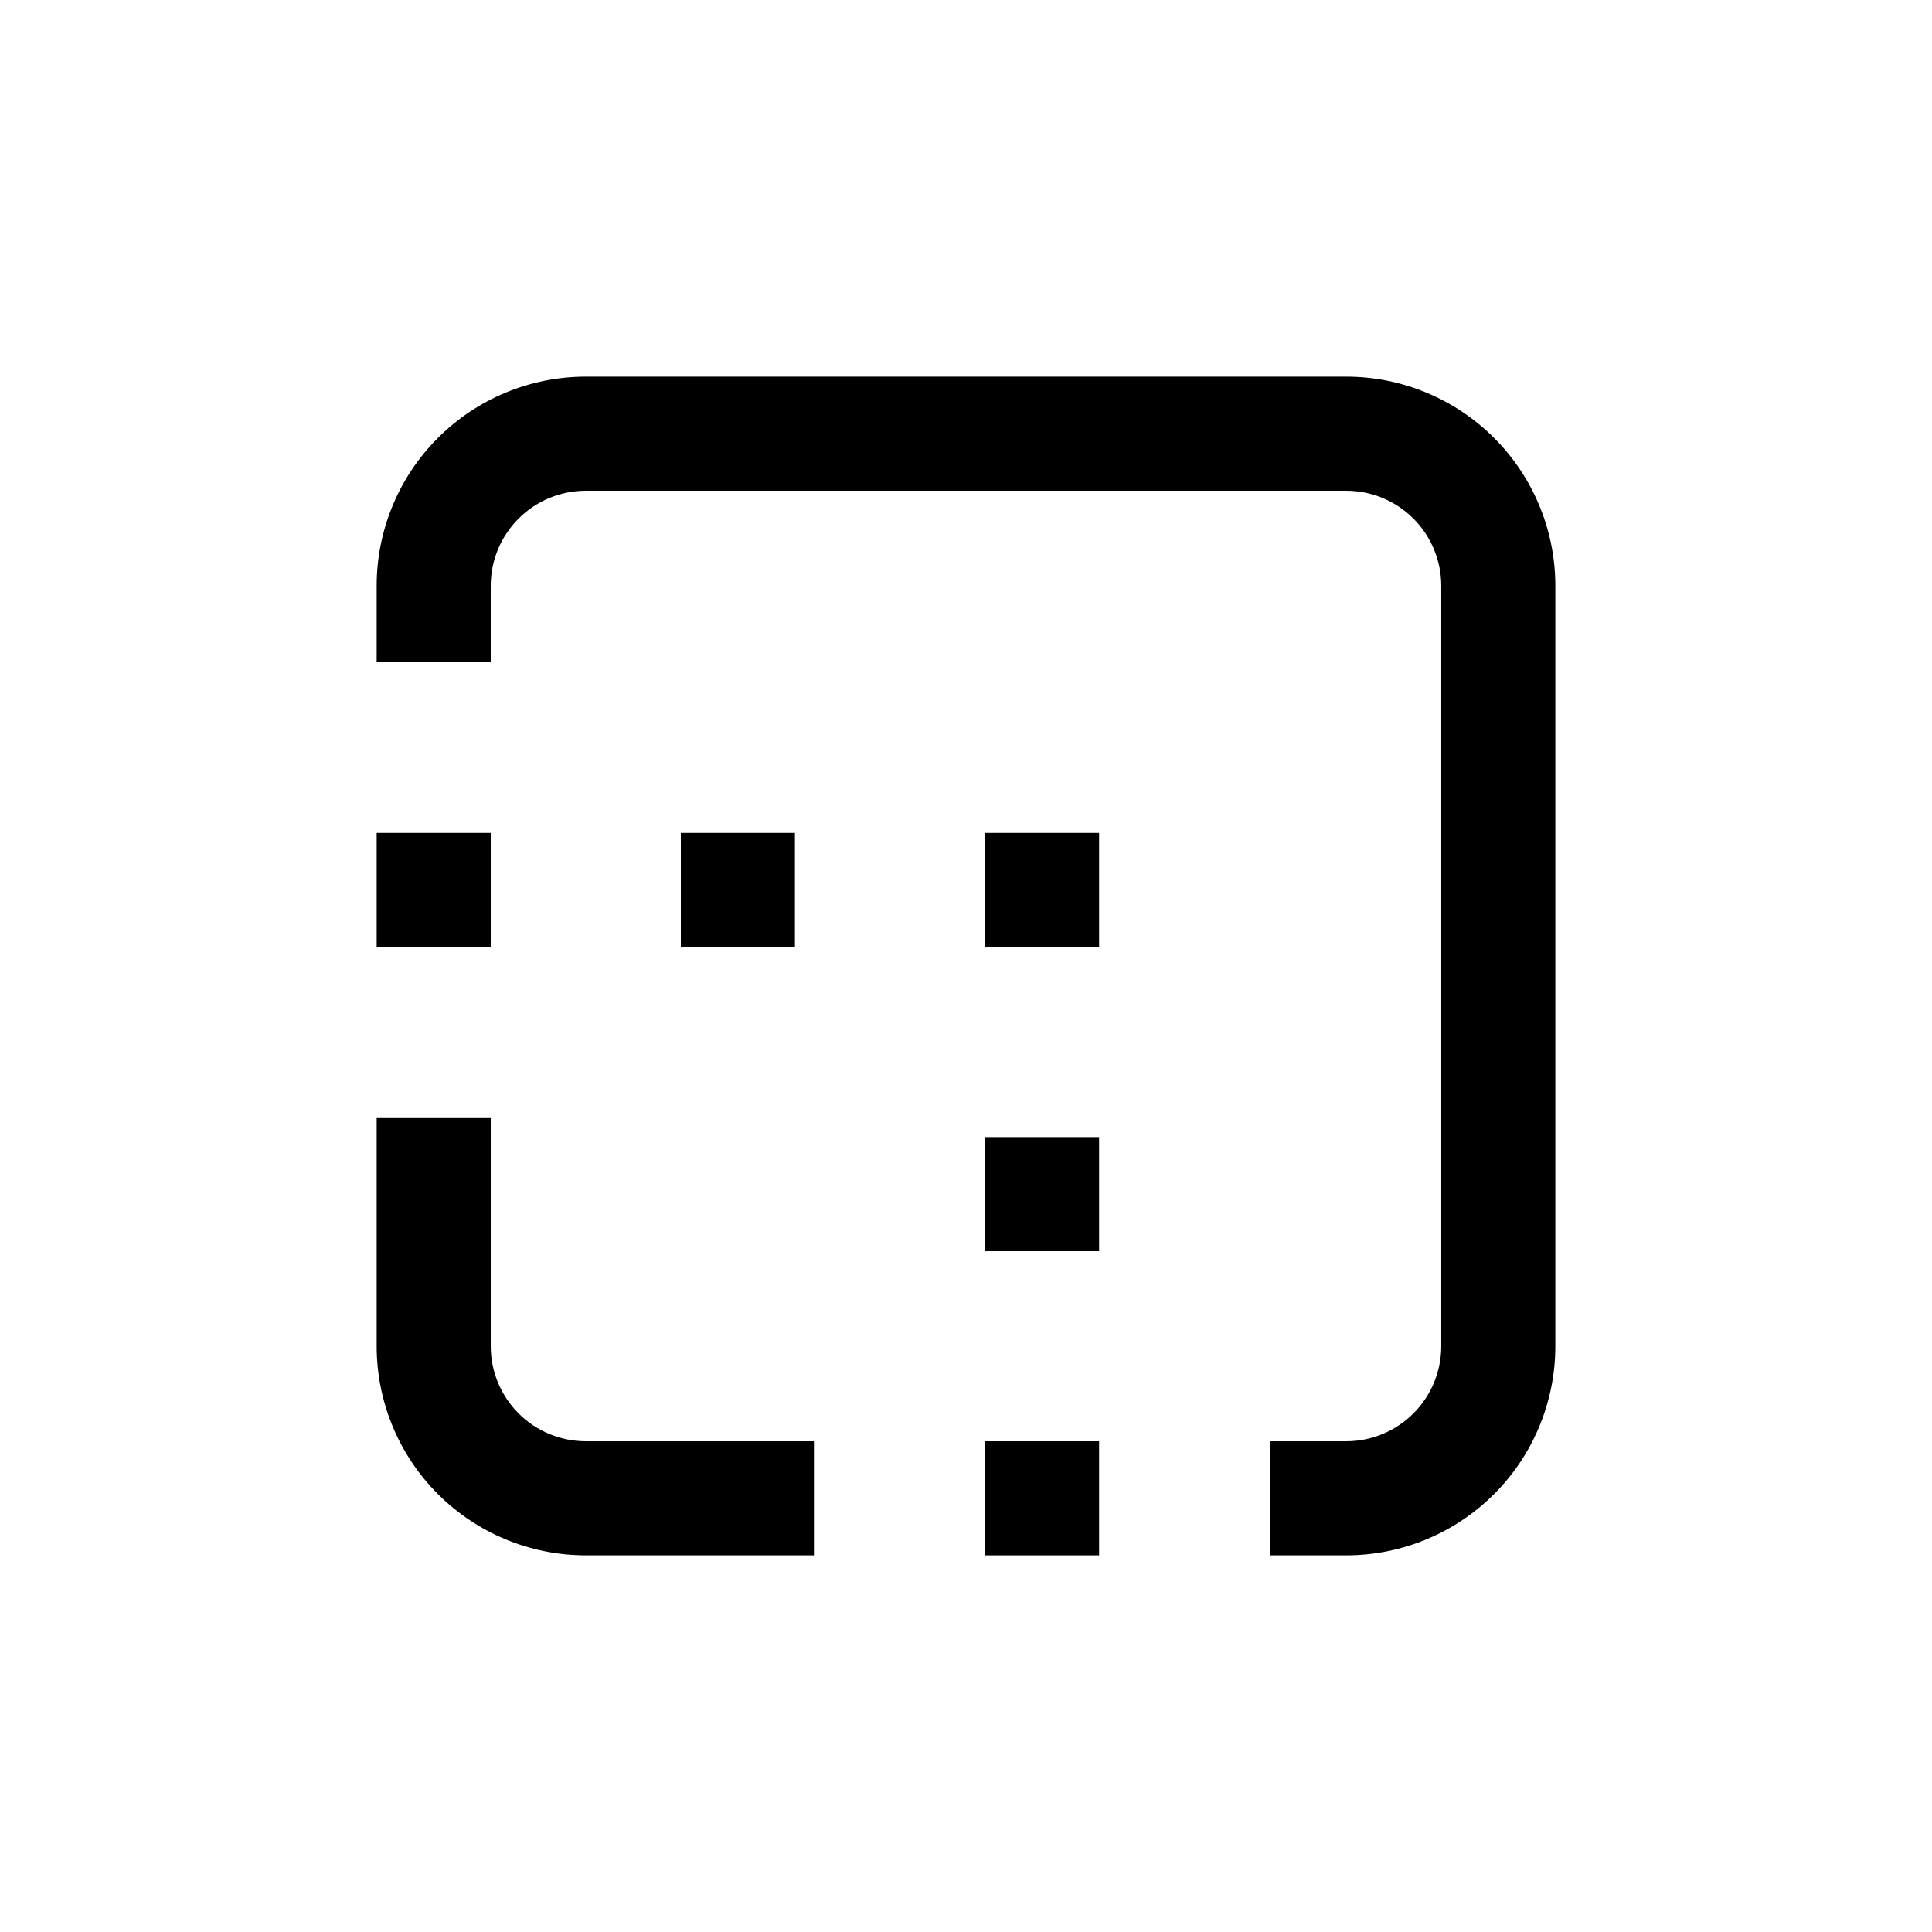 <?xml version="1.0" encoding="UTF-8"?>
<!-- Uploaded to: ICON Repo, www.svgrepo.com, Generator: ICON Repo Mixer Tools -->
<svg fill="#000000" width="800px" height="800px" version="1.1" viewBox="144 144 512 512" xmlns="http://www.w3.org/2000/svg">
 <g>
  <path d="m500.76 243.82h-201.52c-14.699 0-28.797 5.84-39.188 16.234-10.395 10.391-16.234 24.488-16.234 39.188v20.152h30.23v-20.152c0-6.684 2.652-13.09 7.379-17.812 4.723-4.727 11.129-7.379 17.812-7.379h201.52c6.68 0 13.086 2.652 17.812 7.379 4.723 4.723 7.375 11.129 7.375 17.812v201.52c0 6.68-2.652 13.086-7.375 17.812-4.727 4.723-11.133 7.375-17.812 7.375h-20.152v30.23h20.152c14.695 0 28.793-5.84 39.188-16.23 10.391-10.395 16.23-24.492 16.23-39.188v-201.52c0-14.699-5.84-28.797-16.23-39.188-10.395-10.395-24.492-16.234-39.188-16.234z"/>
  <path d="m324.43 364.73h30.23v30.23h-30.23z"/>
  <path d="m243.82 364.73h30.23v30.23h-30.23z"/>
  <path d="m405.04 364.73h30.23v30.23h-30.23z"/>
  <path d="m405.04 445.34h30.23v30.23h-30.23z"/>
  <path d="m405.04 525.95h30.23v30.23h-30.23z"/>
  <path d="m274.05 500.76v-60.457h-30.23v60.457c0 14.695 5.84 28.793 16.234 39.188 10.391 10.391 24.488 16.23 39.188 16.23h60.457v-30.23h-60.457c-6.684 0-13.09-2.652-17.812-7.375-4.727-4.727-7.379-11.133-7.379-17.812z"/>
 </g>
</svg>